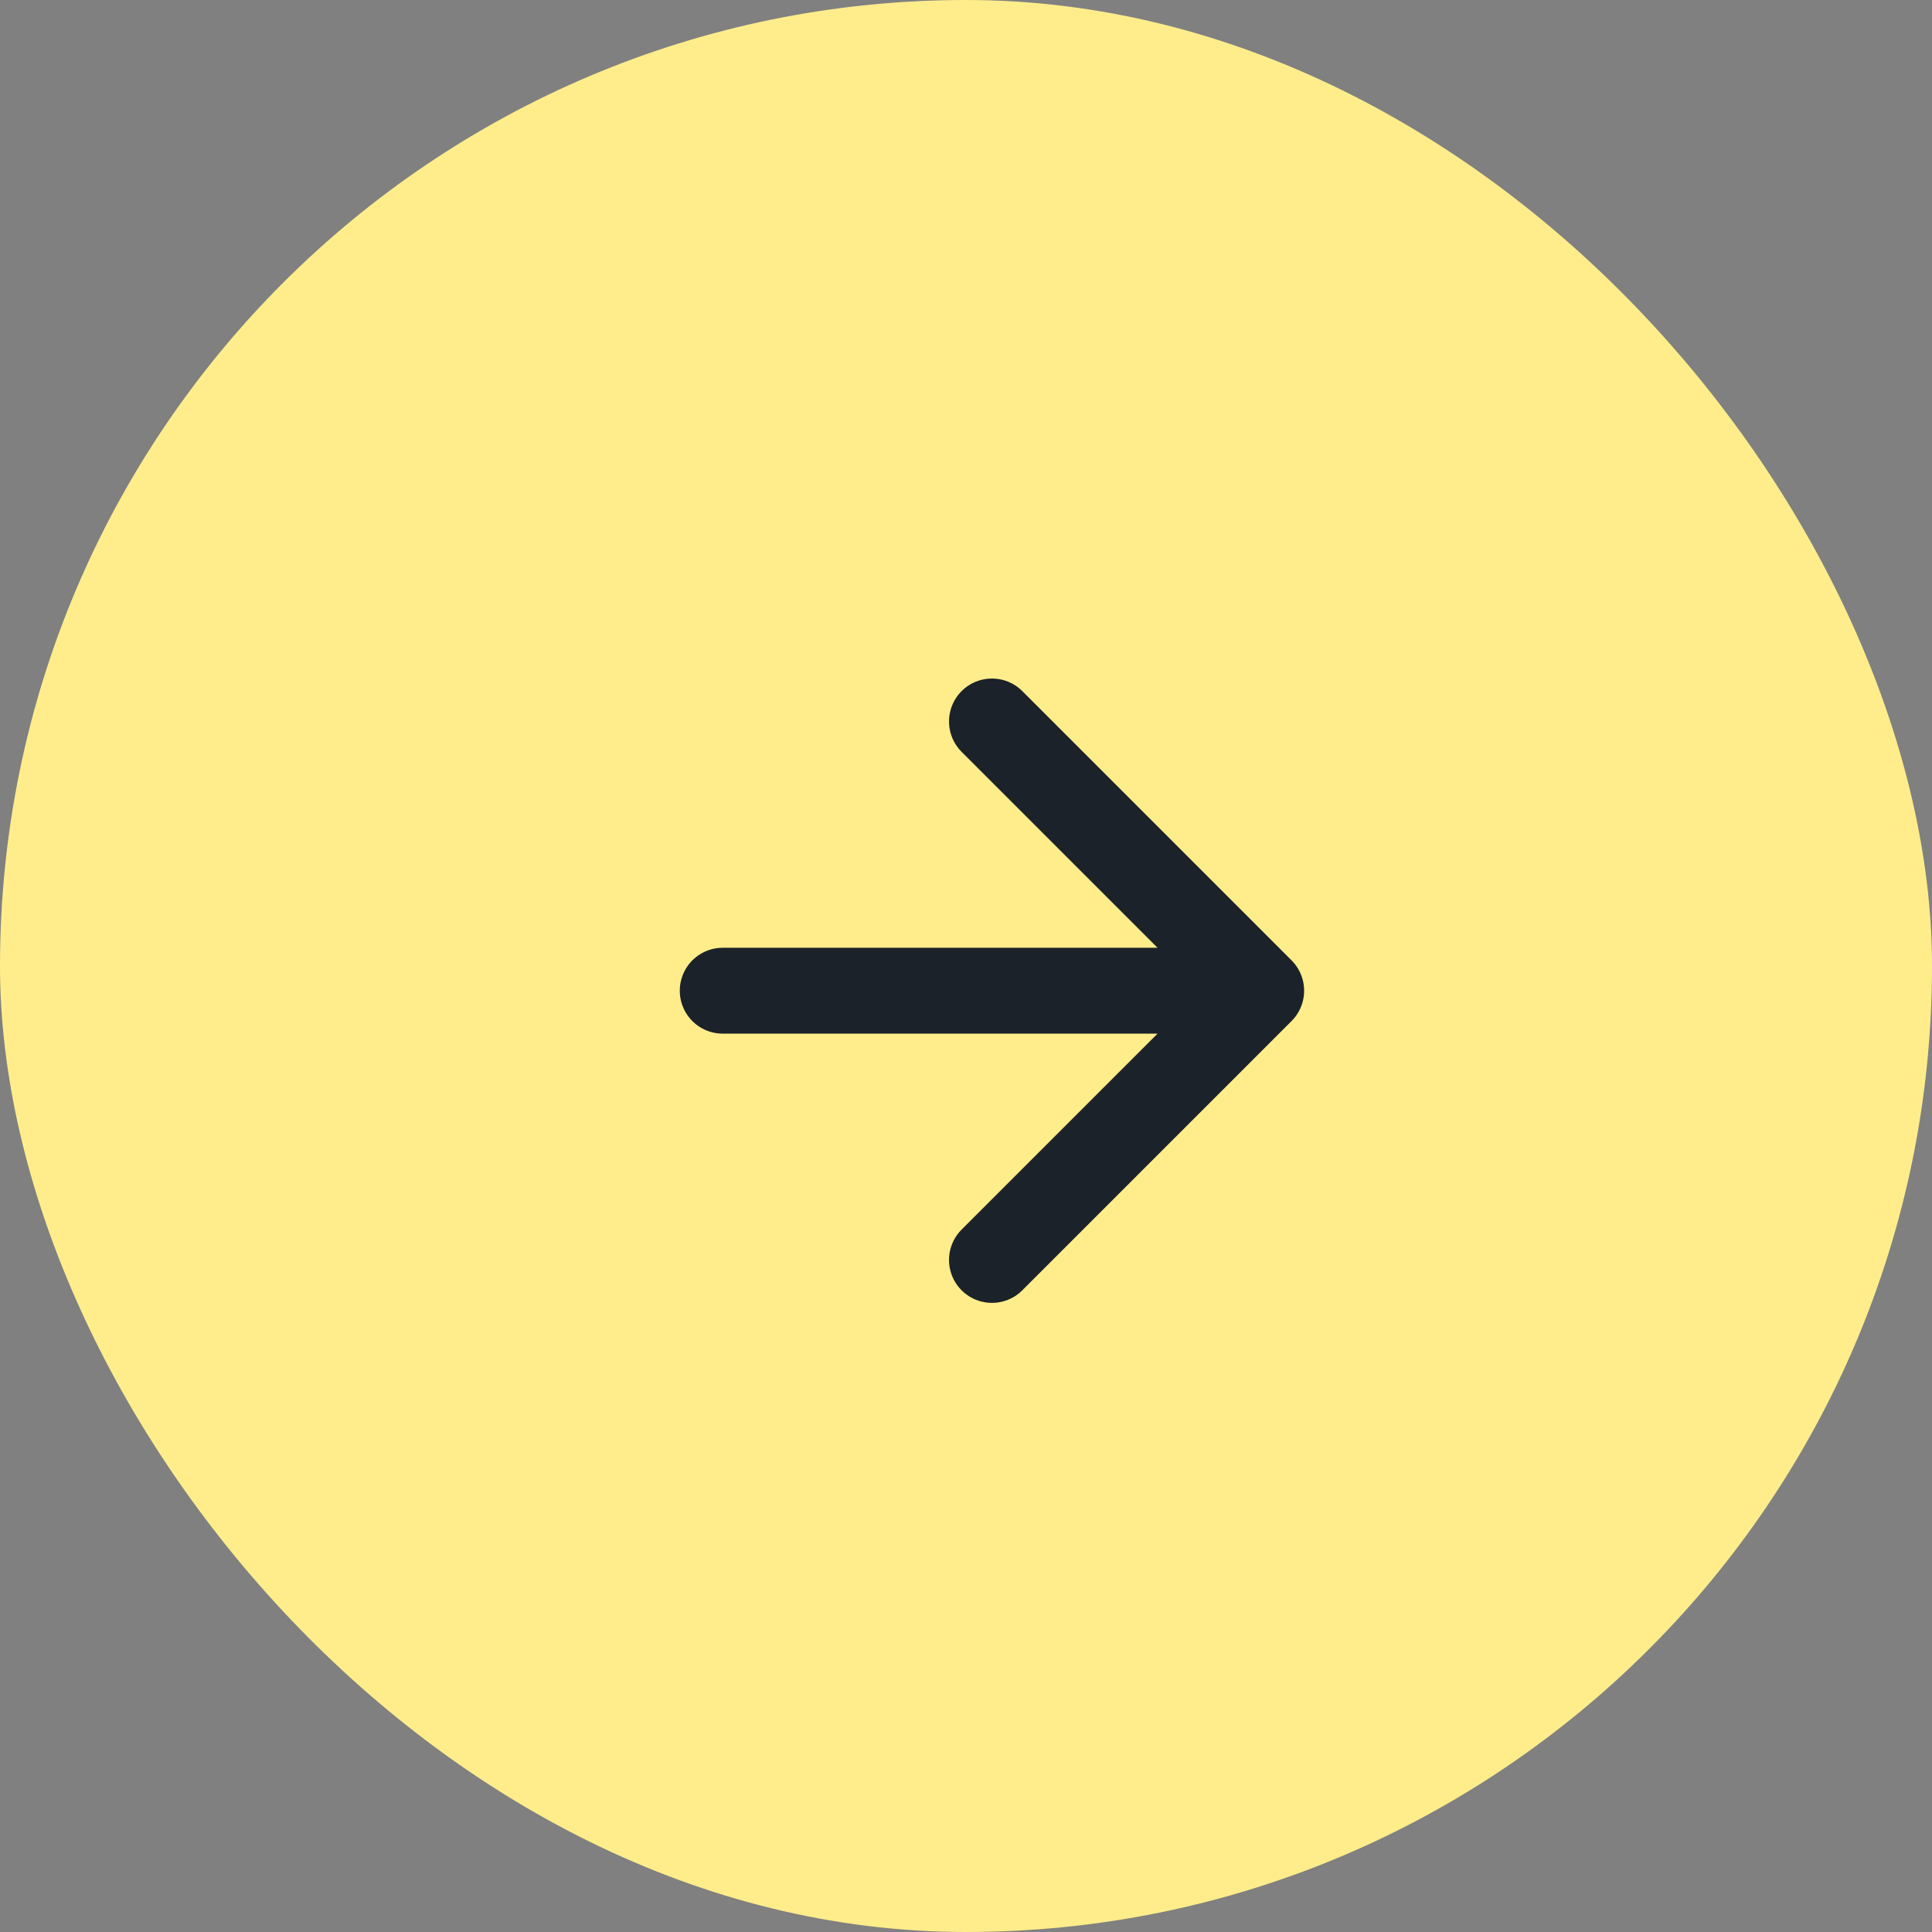 <svg width="90" height="90" viewBox="0 0 90 90" fill="none" xmlns="http://www.w3.org/2000/svg">
<rect x="0" y="0" width="90" height="90" fill="#808080" stroke="none"/>
<rect width="90" height="90" rx="45" fill="#FFED8B"/>
<path d="M33.667 46.151H58.751M58.751 46.151L46.209 33.609M58.751 46.151L46.209 58.693" stroke="#1C2229" stroke-width="4" stroke-linecap="round" stroke-linejoin="round"/>
</svg>
